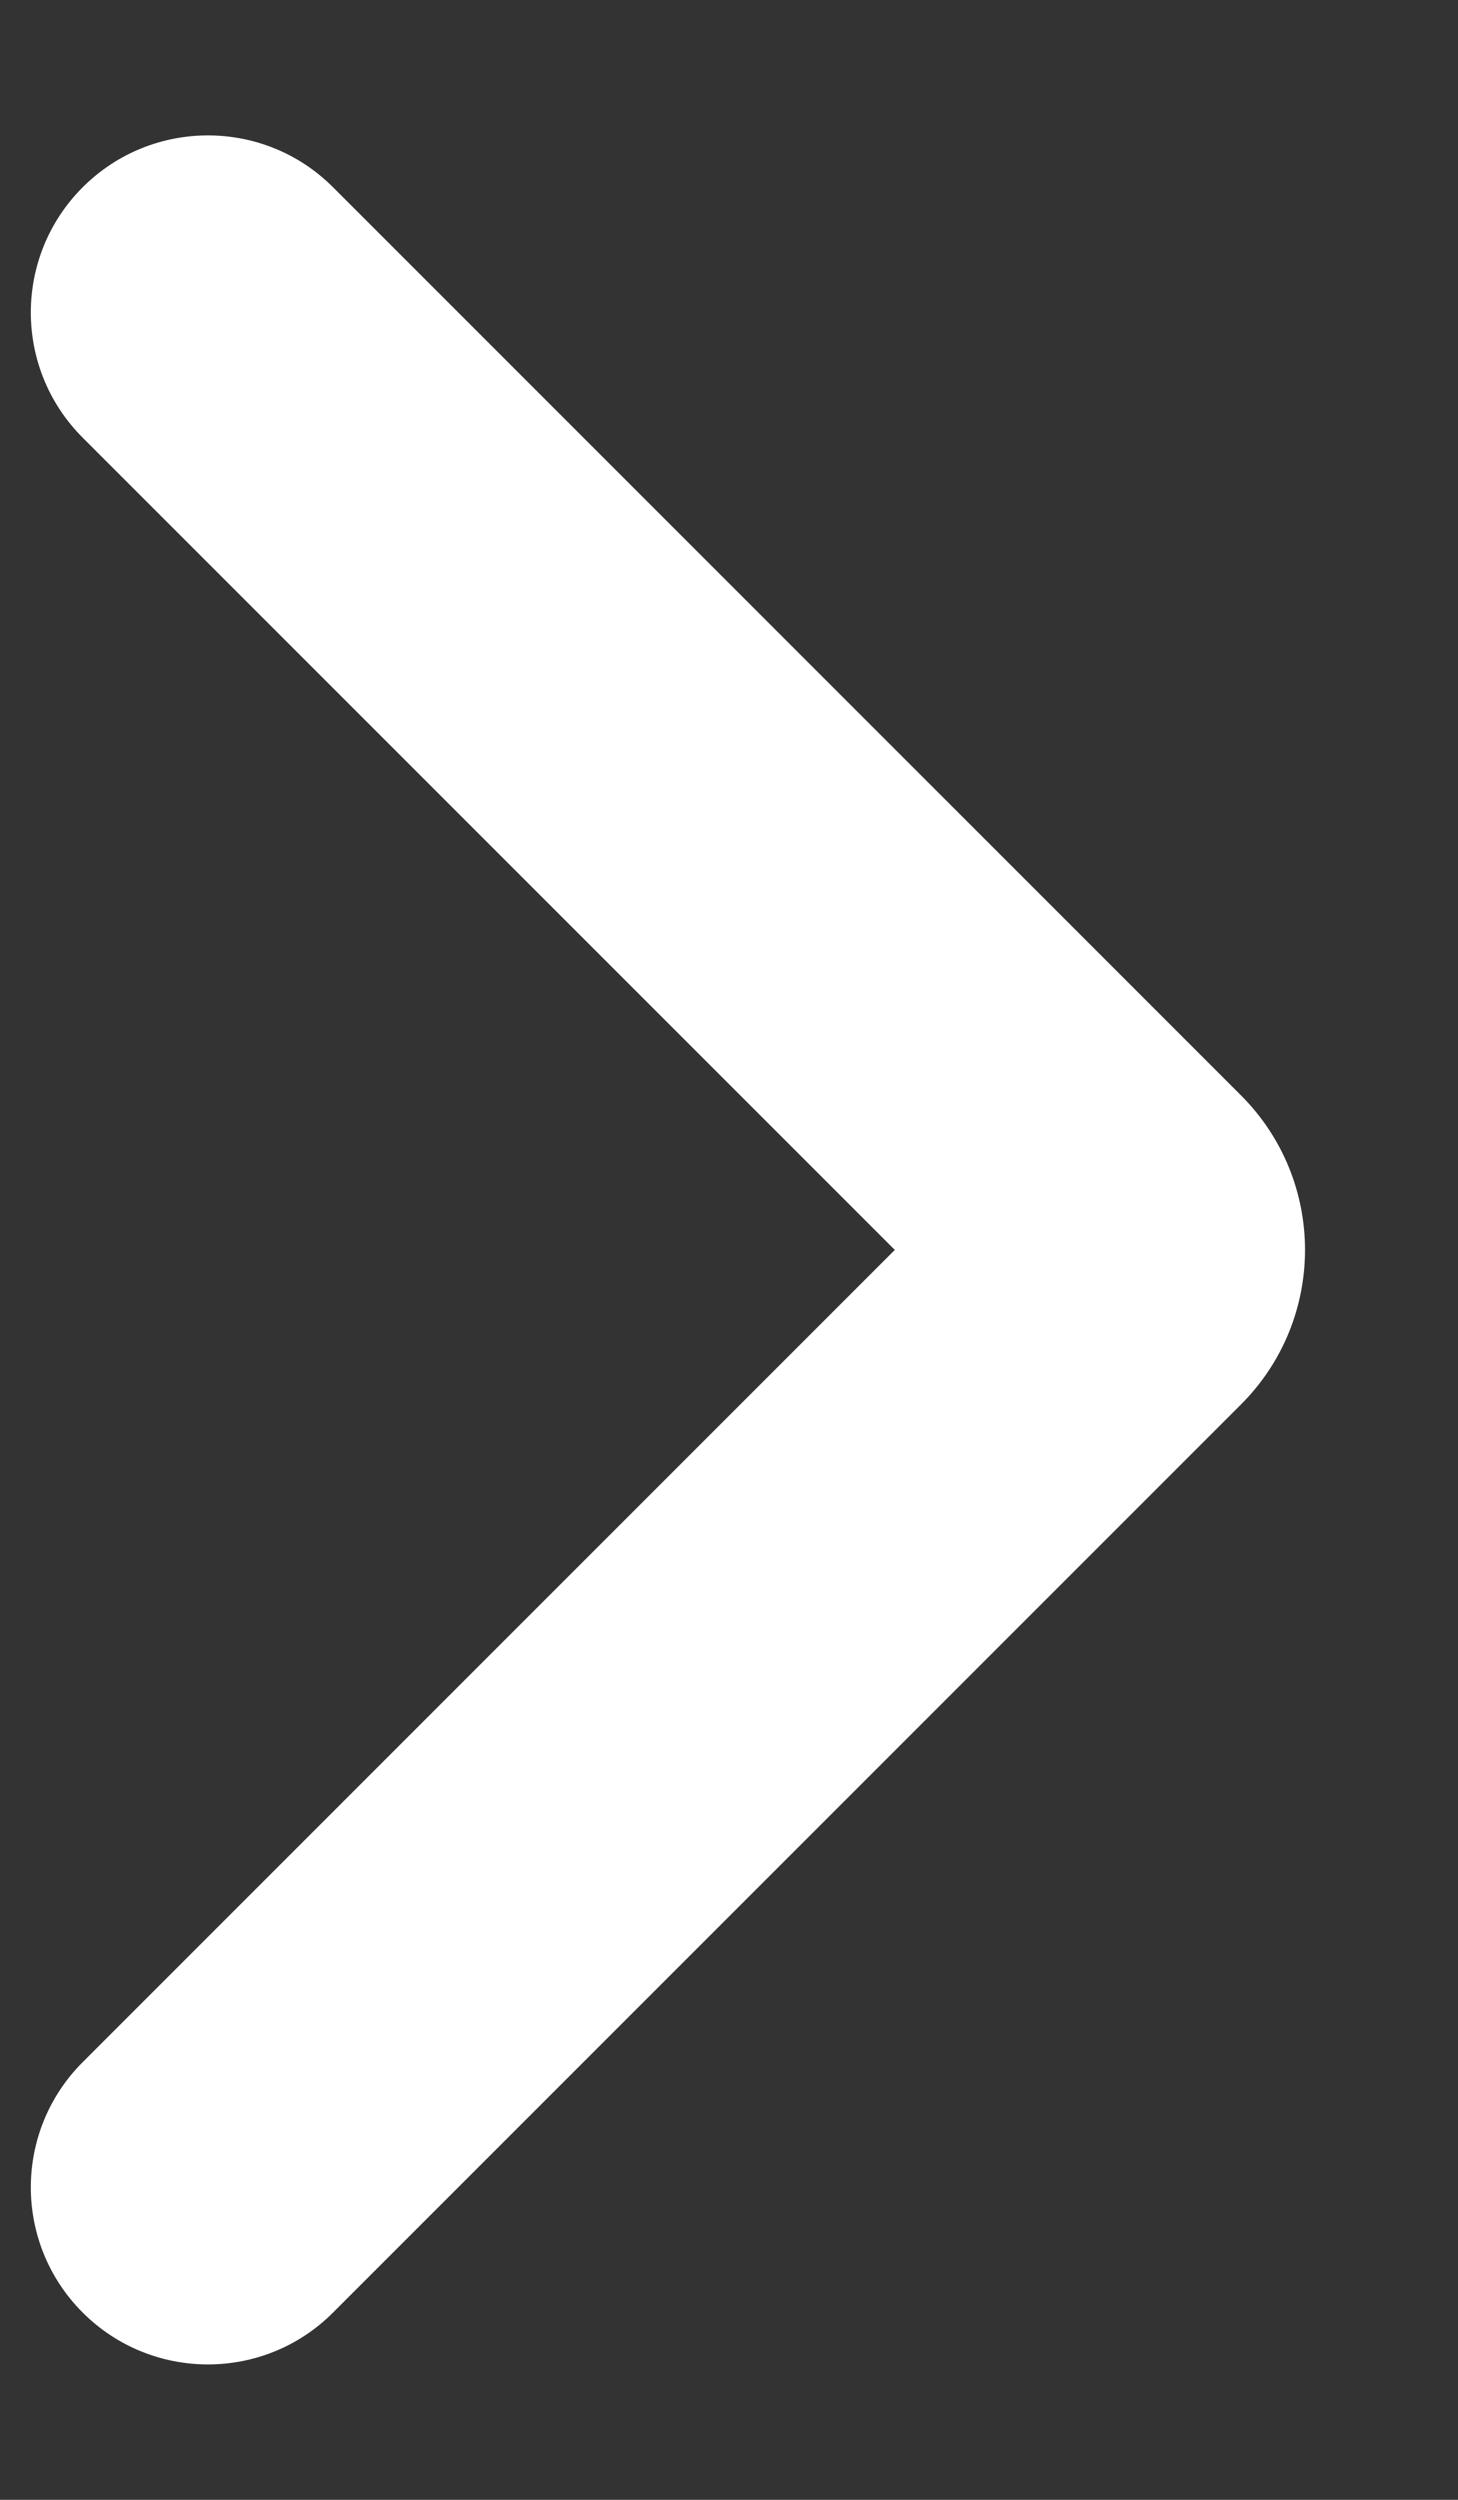 <?xml version="1.0" encoding="UTF-8"?> <svg xmlns="http://www.w3.org/2000/svg" width="7" height="12" viewBox="0 0 7 12" fill="none"><rect x="0" y="0" width="7" height="12" fill="#333333" stroke="none"/> <path fill-rule="evenodd" clip-rule="evenodd" d="M0.397 0.899C0.729 0.567 1.268 0.567 1.599 0.899L5.958 5.258C6.368 5.668 6.368 6.332 5.958 6.742L1.599 11.101C1.268 11.433 0.729 11.433 0.397 11.101C0.065 10.769 0.065 10.231 0.397 9.899L4.296 6L0.397 2.101C0.065 1.769 0.065 1.231 0.397 0.899Z" fill="white"></path> </svg> 